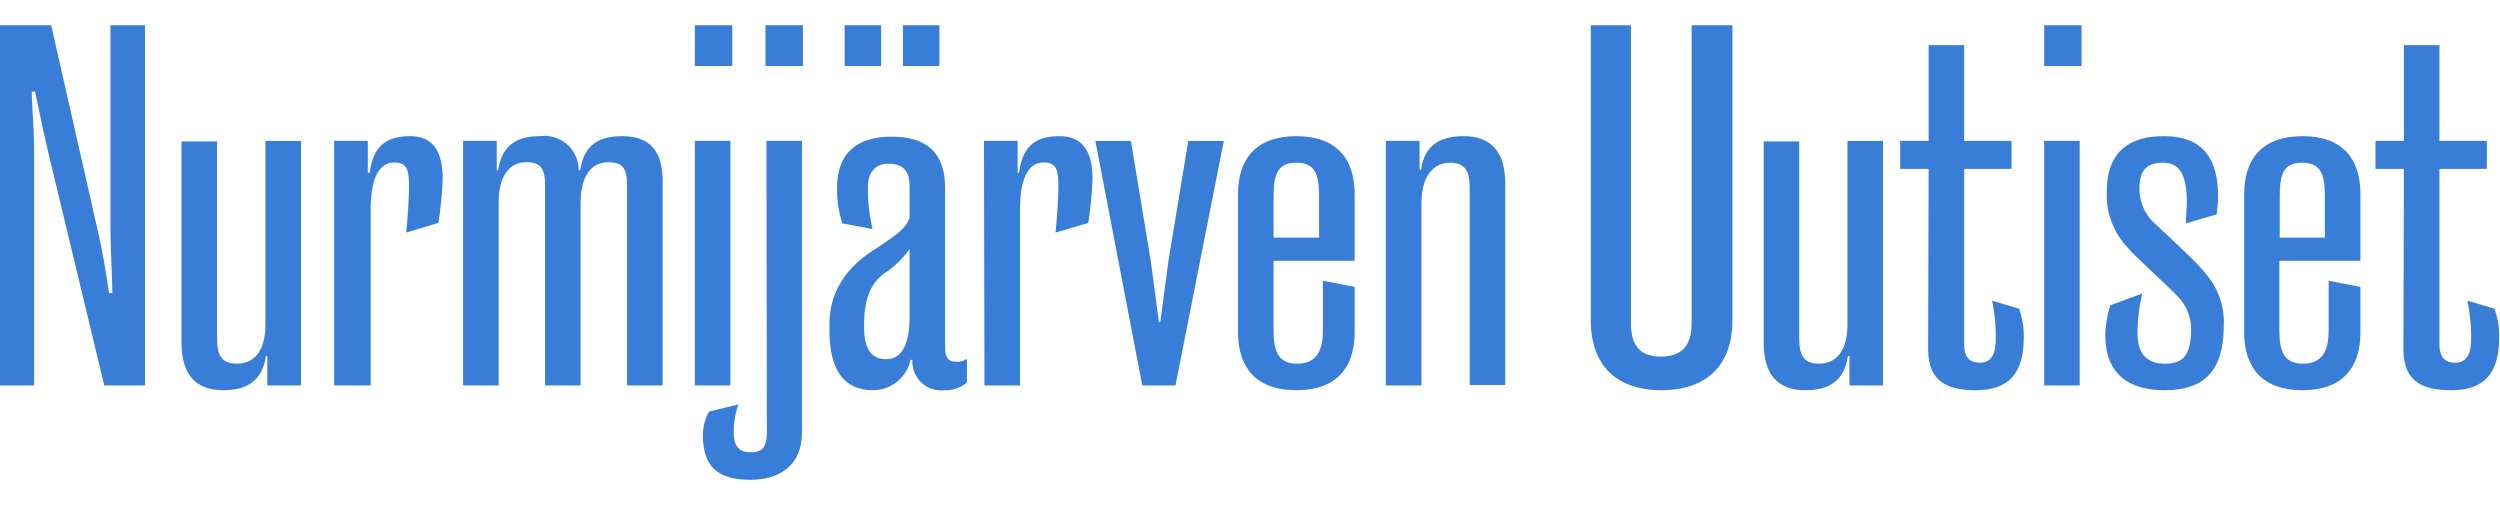 <svg viewBox="0 0 198 40" fill="none" xmlns="http://www.w3.org/2000/svg">
<path fill-rule="evenodd" clip-rule="evenodd" d="M3.791 11.948L8.259 30.53H11.487V2H8.747V17.579C8.747 19.1 8.797 20.282 8.839 21.277V21.277C8.87 22 8.897 22.625 8.897 23.21H8.634C8.446 21.933 8.146 19.944 7.696 18.067L4.054 2H0V30.53H2.703V12.211C2.703 10.839 2.64 9.808 2.587 8.942L2.587 8.942C2.548 8.316 2.515 7.776 2.515 7.255H2.778C2.877 7.694 2.981 8.201 3.097 8.764L3.097 8.764L3.097 8.764L3.097 8.764L3.097 8.764C3.288 9.695 3.511 10.778 3.791 11.948ZM21.172 30.53H23.837V11.16H21.022V25.725C21.022 27.789 20.121 28.803 18.77 28.803C17.568 28.803 17.193 28.165 17.193 26.813V11.197H14.377V27.151C14.377 29.629 15.466 30.905 17.681 30.905C19.37 30.905 20.759 30.305 21.059 28.202H21.172V30.53ZM26.465 11.159H29.13V13.675H29.28C29.581 11.347 30.82 10.784 32.509 10.784C34.198 10.784 35.062 11.873 35.062 14.163C35.019 15.332 34.907 16.498 34.724 17.654L32.171 18.423C32.284 17.297 32.396 15.608 32.396 14.857C32.396 13.506 32.284 12.868 31.233 12.868C30.181 12.868 29.356 13.806 29.356 16.622V30.53H26.465V11.159ZM39.341 11.159H36.676V30.53H39.491V16.04C39.491 13.975 40.317 12.849 41.668 12.849C42.87 12.849 43.17 13.374 43.17 14.726V30.53H45.985V16.04C45.985 13.975 46.811 12.849 48.163 12.849C49.364 12.849 49.664 13.374 49.664 14.726V30.53H52.48V14.388C52.48 11.91 51.466 10.784 49.251 10.784C47.562 10.784 46.248 11.385 45.948 13.487H45.835C45.837 13.099 45.756 12.714 45.597 12.36C45.438 12.006 45.205 11.69 44.913 11.434C44.621 11.177 44.277 10.987 43.905 10.875C43.533 10.763 43.142 10.732 42.757 10.784C41.068 10.784 39.754 11.385 39.454 13.487H39.341V11.159ZM57.998 5.228H55.032V2H57.998V5.228ZM55.032 11.159H57.848V30.53H55.032V11.159ZM63.516 11.159H60.701L60.738 34.246C60.738 35.522 60.288 35.823 59.424 35.823C58.561 35.823 58.111 35.335 58.111 34.284C58.096 33.516 58.224 32.753 58.486 32.031L56.158 32.594C55.834 33.166 55.666 33.814 55.67 34.471C55.67 36.949 56.834 38 59.424 38C61.639 38 63.516 36.949 63.516 34.246V11.159ZM60.626 2V5.228H63.591V2H60.626ZM66.707 17.691C66.421 16.781 66.282 15.83 66.294 14.876C66.294 12.06 67.946 10.822 70.611 10.822C73.276 10.822 74.853 11.985 74.853 14.876V27.564C74.853 28.352 75.153 28.653 75.716 28.653C76.021 28.673 76.324 28.594 76.58 28.427V30.305C76.074 30.721 75.432 30.935 74.778 30.905C74.448 30.941 74.115 30.905 73.801 30.799C73.487 30.693 73.2 30.519 72.96 30.29C72.721 30.061 72.534 29.782 72.414 29.474C72.293 29.165 72.242 28.833 72.263 28.503H72.113C71.967 29.181 71.593 29.79 71.054 30.227C70.514 30.664 69.841 30.903 69.147 30.905C66.932 30.905 65.693 29.404 65.693 26.213V25.65C65.693 22.02 68.452 20.272 69.382 19.683L69.382 19.682C69.453 19.638 69.513 19.6 69.56 19.568L69.679 19.488C70.992 18.601 71.71 18.117 72.037 17.278V14.726C72.037 13.487 71.474 12.961 70.348 12.961C69.41 12.961 68.734 13.562 68.734 14.838C68.726 15.951 68.852 17.06 69.109 18.142L66.707 17.691ZM69.785 5.228H66.895V2H69.785V5.228ZM72.037 25.087V19.718C71.496 20.496 70.808 21.159 70.01 21.671C69.072 22.384 68.434 23.472 68.434 25.725V25.931C68.434 27.808 69.147 28.446 70.161 28.446C71.512 28.465 72.037 27.114 72.037 25.087ZM74.403 5.228H71.512V2H74.403V5.228ZM80.596 11.159H77.931L77.969 30.53H80.784V16.622C80.784 13.806 81.61 12.868 82.661 12.868C83.712 12.868 83.825 13.506 83.825 14.857C83.825 15.608 83.712 17.297 83.6 18.423L86.19 17.654C86.373 16.498 86.486 15.332 86.528 14.163C86.528 11.854 85.627 10.784 83.937 10.784C82.248 10.784 81.009 11.347 80.709 13.675H80.596V11.159ZM86.753 11.16H89.568L91.145 20.695L91.783 25.5H91.896L92.534 20.695L94.111 11.16H96.926L93.097 30.53H90.469L86.753 11.16ZM98.052 26.325C98.052 29.141 99.516 30.905 102.669 30.905C105.823 30.905 107.287 29.141 107.287 26.325V22.722L104.772 22.234V26.175C104.772 27.864 104.209 28.803 102.745 28.803C101.28 28.803 100.868 27.902 100.868 26.175V20.657H107.287V15.364C107.287 12.549 105.823 10.784 102.669 10.784C99.516 10.784 98.052 12.549 98.052 15.364V26.325ZM100.868 18.817V15.514C100.868 13.787 101.205 12.886 102.669 12.886C104.133 12.886 104.471 13.787 104.471 15.514V18.817H100.868ZM109.764 11.159H112.43V13.449H112.542C112.843 11.347 114.231 10.784 115.921 10.784C118.126 10.784 119.215 12.06 119.215 14.538V30.492H116.399V14.876C116.399 13.524 116.024 12.886 114.832 12.886C113.481 12.886 112.58 14.012 112.58 16.077V30.53H109.764V11.159ZM125.991 25.387C125.991 28.953 128.055 30.905 131.575 30.905C135.131 30.905 137.205 28.953 137.205 25.387V2H133.977V25.612C133.977 27.602 132.964 28.24 131.537 28.24C130.111 28.24 129.172 27.602 129.172 25.612V2H125.991V25.387ZM149.133 30.53H146.478V28.202H146.356C146.055 30.305 144.676 30.905 142.986 30.905C140.772 30.905 139.683 29.629 139.683 27.151V11.197H142.498V26.813C142.498 28.165 142.874 28.803 144.075 28.803C145.417 28.803 146.318 27.789 146.318 25.725V11.16H149.133V30.53ZM150.494 13.374H152.747L152.709 27.677C152.709 30.38 154.436 30.905 156.529 30.905C159.156 30.905 160.283 29.479 160.283 26.738C160.302 25.958 160.174 25.181 159.907 24.448L157.777 23.81C157.976 24.773 158.073 25.755 158.068 26.738C158.068 28.015 157.739 28.728 156.801 28.728C156.163 28.728 155.562 28.465 155.562 27.264V13.374H159.316V11.159H155.562V3.577H152.747V11.159H150.494V13.374ZM164.862 5.228H161.897V2H164.862V5.228ZM161.897 11.159H164.712V30.53H161.897V11.159ZM171.432 28.803C170.343 28.803 169.292 28.315 169.292 26.438C169.291 25.363 169.417 24.292 169.667 23.247L167.124 24.186C166.885 24.952 166.756 25.748 166.739 26.551C166.739 29.629 168.616 30.905 171.432 30.905C174.66 30.905 176.124 29.291 176.124 25.762C176.192 24.331 175.724 22.925 174.81 21.821C174.256 21.055 172.737 19.641 171.754 18.725L171.753 18.724L171.752 18.724C171.337 18.337 171.018 18.039 170.906 17.917C170.447 17.563 170.076 17.108 169.822 16.587C169.568 16.066 169.438 15.493 169.442 14.913C169.442 13.337 170.155 12.886 171.319 12.886C172.483 12.886 173.196 13.637 173.196 15.964C173.196 16.159 173.179 16.436 173.162 16.729L173.162 16.73V16.73C173.142 17.061 173.121 17.413 173.121 17.691L175.561 16.978C175.622 16.517 175.659 16.054 175.674 15.589C175.674 12.736 174.622 10.784 171.357 10.784C168.841 10.784 166.852 11.835 166.852 15.214C166.822 16.019 166.952 16.822 167.236 17.576C167.519 18.33 167.95 19.02 168.504 19.606C168.837 20.009 169.701 20.821 170.574 21.641C171.572 22.578 172.58 23.525 172.821 23.885C173.288 24.514 173.539 25.279 173.534 26.062C173.534 28.39 172.708 28.803 171.432 28.803ZM182.356 30.905C179.202 30.905 177.738 29.141 177.738 26.325V15.364C177.738 12.549 179.202 10.784 182.356 10.784C185.509 10.784 186.945 12.549 186.945 15.364V20.657H180.526V26.175C180.526 27.902 180.938 28.803 182.403 28.803C183.867 28.803 184.43 27.864 184.43 26.175V22.234L186.945 22.722V26.325C186.945 29.141 185.509 30.905 182.356 30.905ZM180.554 15.514V18.817H184.129V15.514C184.129 13.787 183.791 12.886 182.327 12.886C180.863 12.886 180.554 13.787 180.554 15.514ZM188.137 13.374H190.389L190.351 27.677C190.351 30.38 192.078 30.905 194.18 30.905C196.808 30.905 197.934 29.479 197.934 26.738C197.953 25.958 197.826 25.181 197.559 24.448L195.419 23.81C195.621 24.773 195.722 25.754 195.719 26.738C195.719 28.015 195.382 28.728 194.443 28.728C193.805 28.728 193.204 28.465 193.204 27.264V13.374H196.958V11.159H193.204V3.577H190.389V11.159H188.137V13.374Z" fill="#387ED9"/>
</svg>
